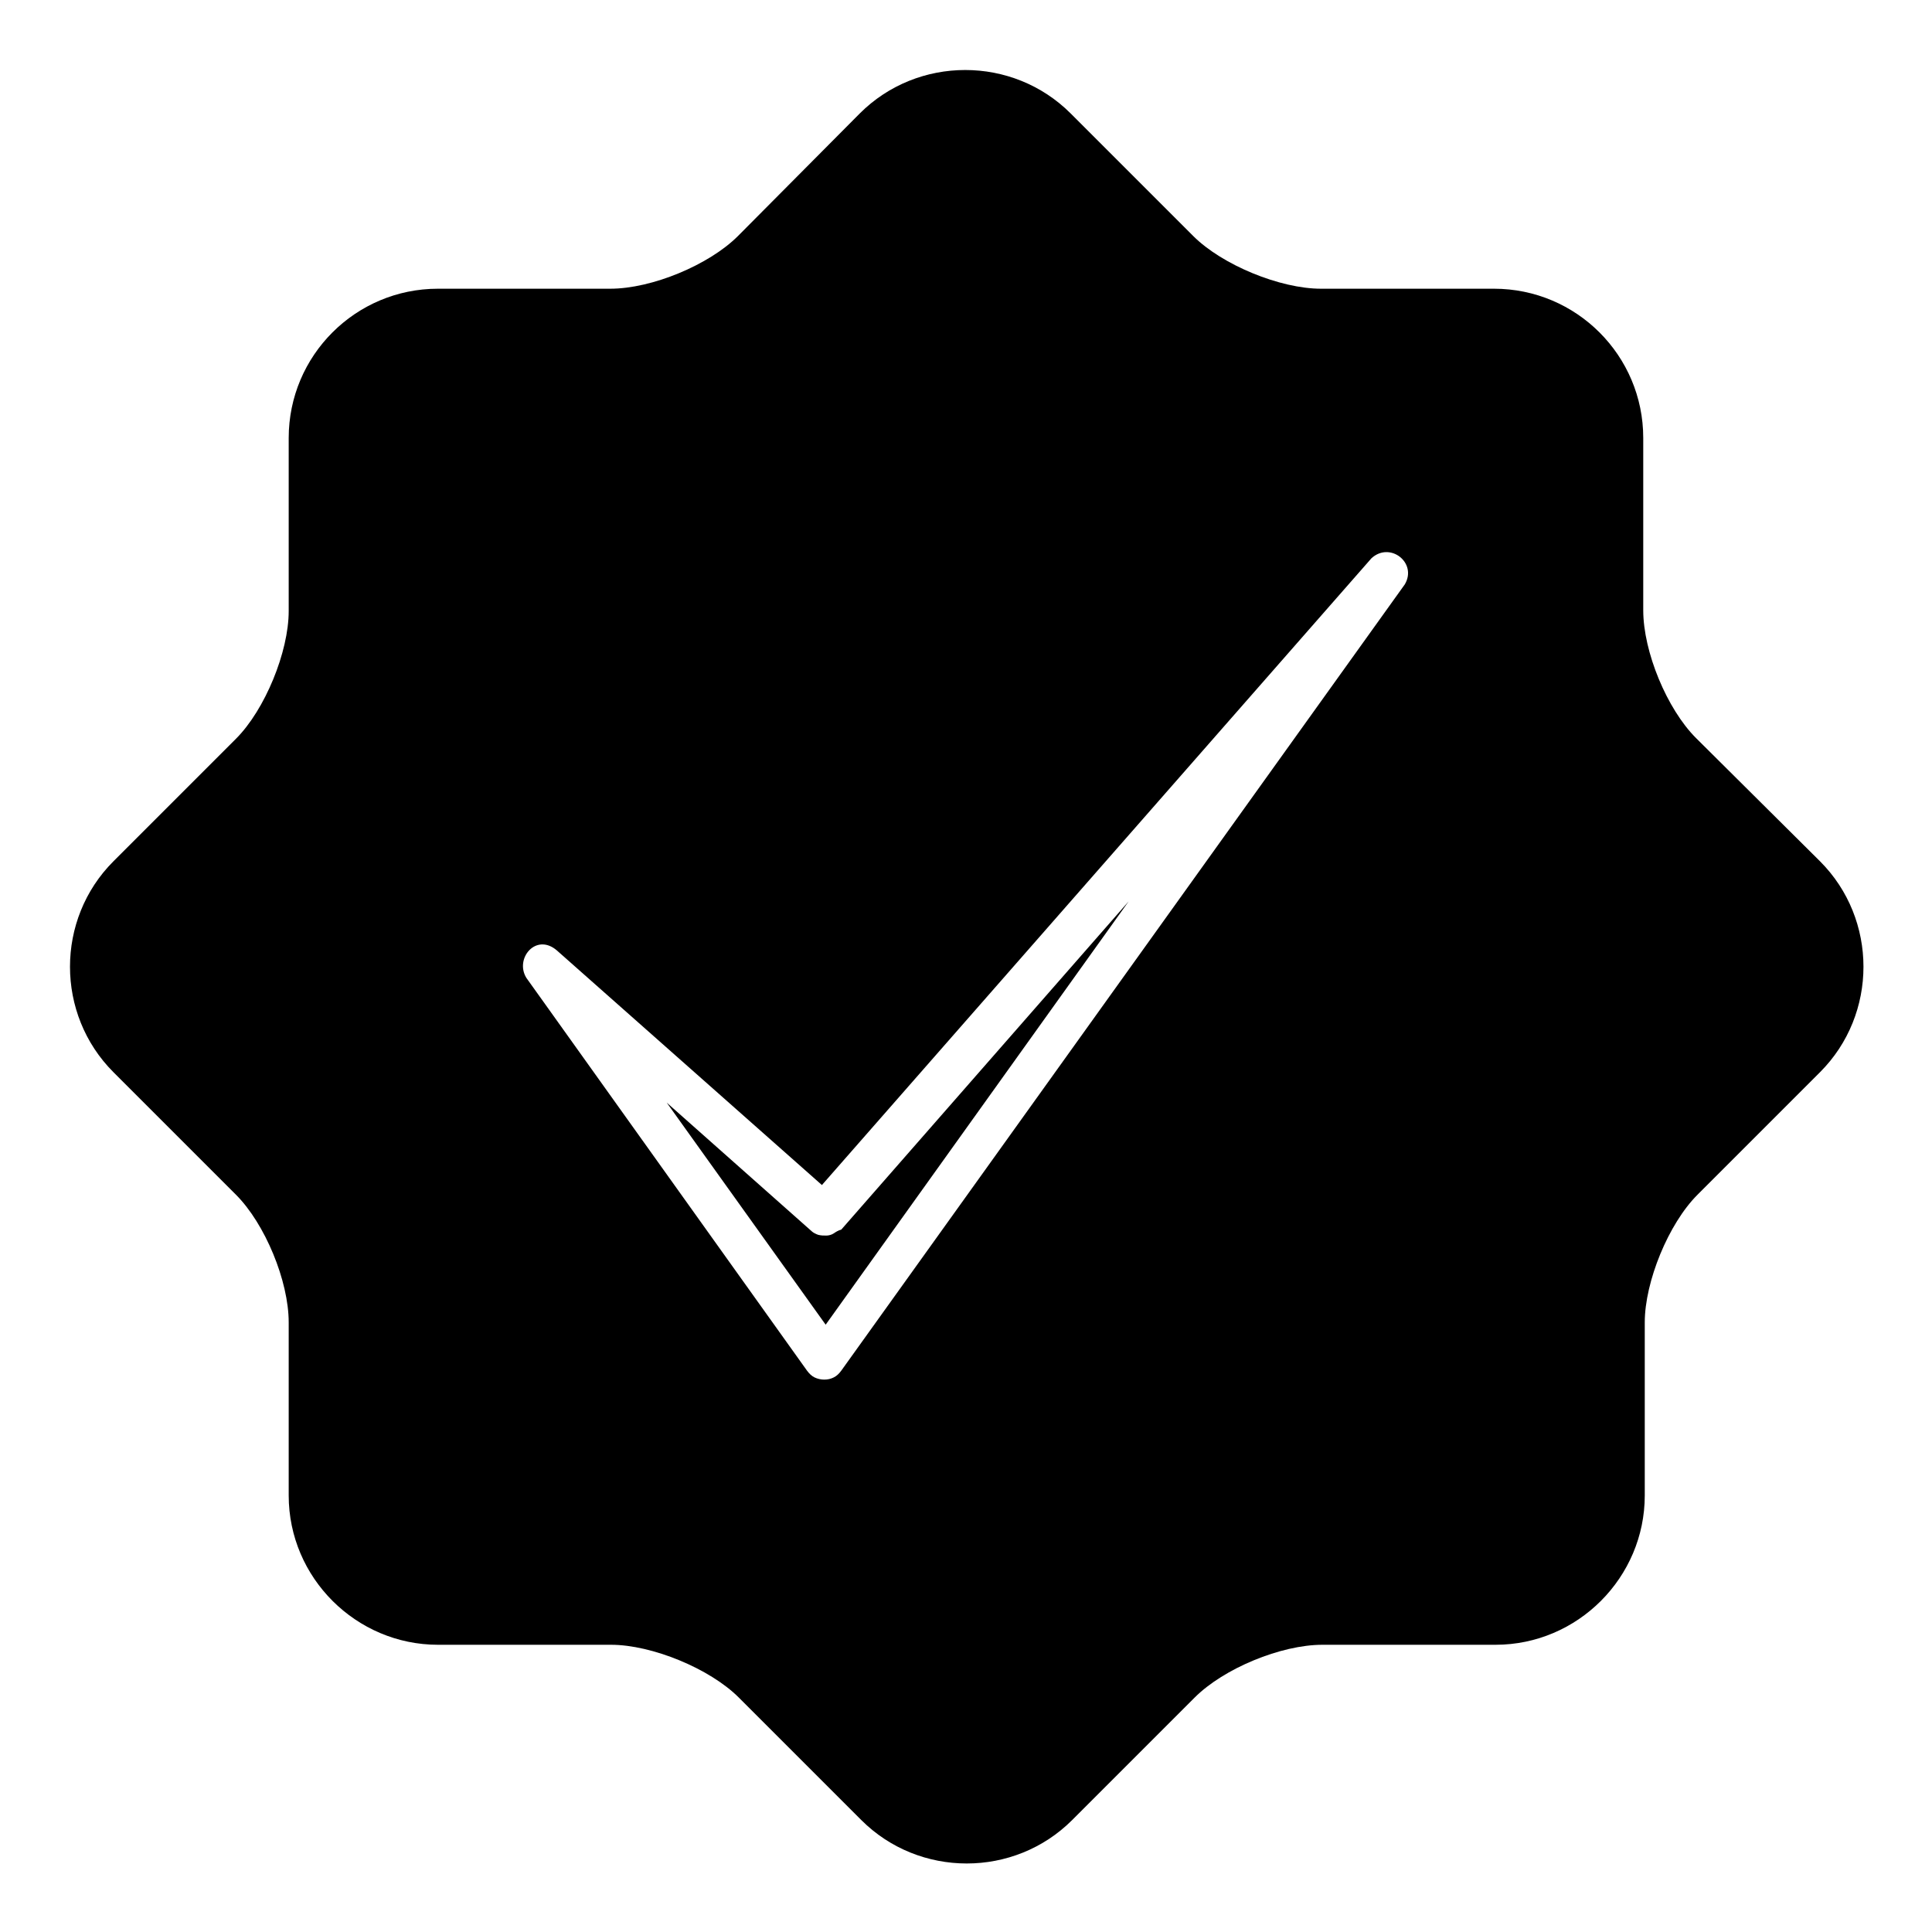 <?xml version="1.0" encoding="UTF-8"?>
<!-- Uploaded to: SVG Repo, www.svgrepo.com, Generator: SVG Repo Mixer Tools -->
<svg fill="#000000" width="800px" height="800px" version="1.1" viewBox="144 144 512 512" xmlns="http://www.w3.org/2000/svg">
 <g>
  <path d="m364.97 470.85c-0.59 0.395-1.379 0.59-1.969 0.59-0.789 0-1.379 0-2.164-0.195-0.59-0.195-1.379-0.59-1.77-0.984l-38.375-34.047 42.117 58.844 80.293-112.18-76.16 86.984c-0.793 0.195-1.383 0.59-1.973 0.984z"/>
  <path d="m593.45 339.58c-7.676-7.676-13.973-22.828-13.973-33.852v-45.656c0-21.844-17.711-39.559-39.559-39.559h-45.855c-10.824 0-26.176-6.297-33.852-13.973l-32.473-32.473c-15.352-15.352-40.539-15.352-55.891 0l-32.27 32.473c-7.676 7.676-22.828 13.973-33.852 13.973h-45.656c-21.844 0-39.559 17.711-39.559 39.559v45.855c0 10.824-6.297 26.176-13.973 33.852l-32.473 32.473c-15.352 15.352-15.352 40.539 0 55.891l32.473 32.473c7.676 7.676 13.973 22.828 13.973 33.852v45.855c0 21.844 17.91 39.559 39.559 39.559h45.855c10.824 0 26.176 6.297 33.852 13.973l32.473 32.473c15.352 15.352 40.539 15.352 55.891 0l32.473-32.473c7.676-7.676 22.828-13.973 33.852-13.973h45.855c21.844 0 39.559-17.91 39.559-39.559v-45.855c0-10.824 6.297-26.176 13.973-33.852l32.473-32.473c15.352-15.352 15.352-40.539 0-55.891zm-77.145-40.738-149.37 208.41c-0.59 0.789-1.18 1.379-1.969 1.77-0.789 0.395-1.574 0.59-2.559 0.59-0.789 0-1.77-0.195-2.559-0.59-0.789-0.395-1.379-0.984-1.969-1.77l-74.391-104.11c-3.148-5.117 2.559-12.004 8.07-7.281l70.258 62.188 145.63-166.1c4.918-4.519 12.199 1.188 8.855 6.894z"/>
 </g>
</svg>